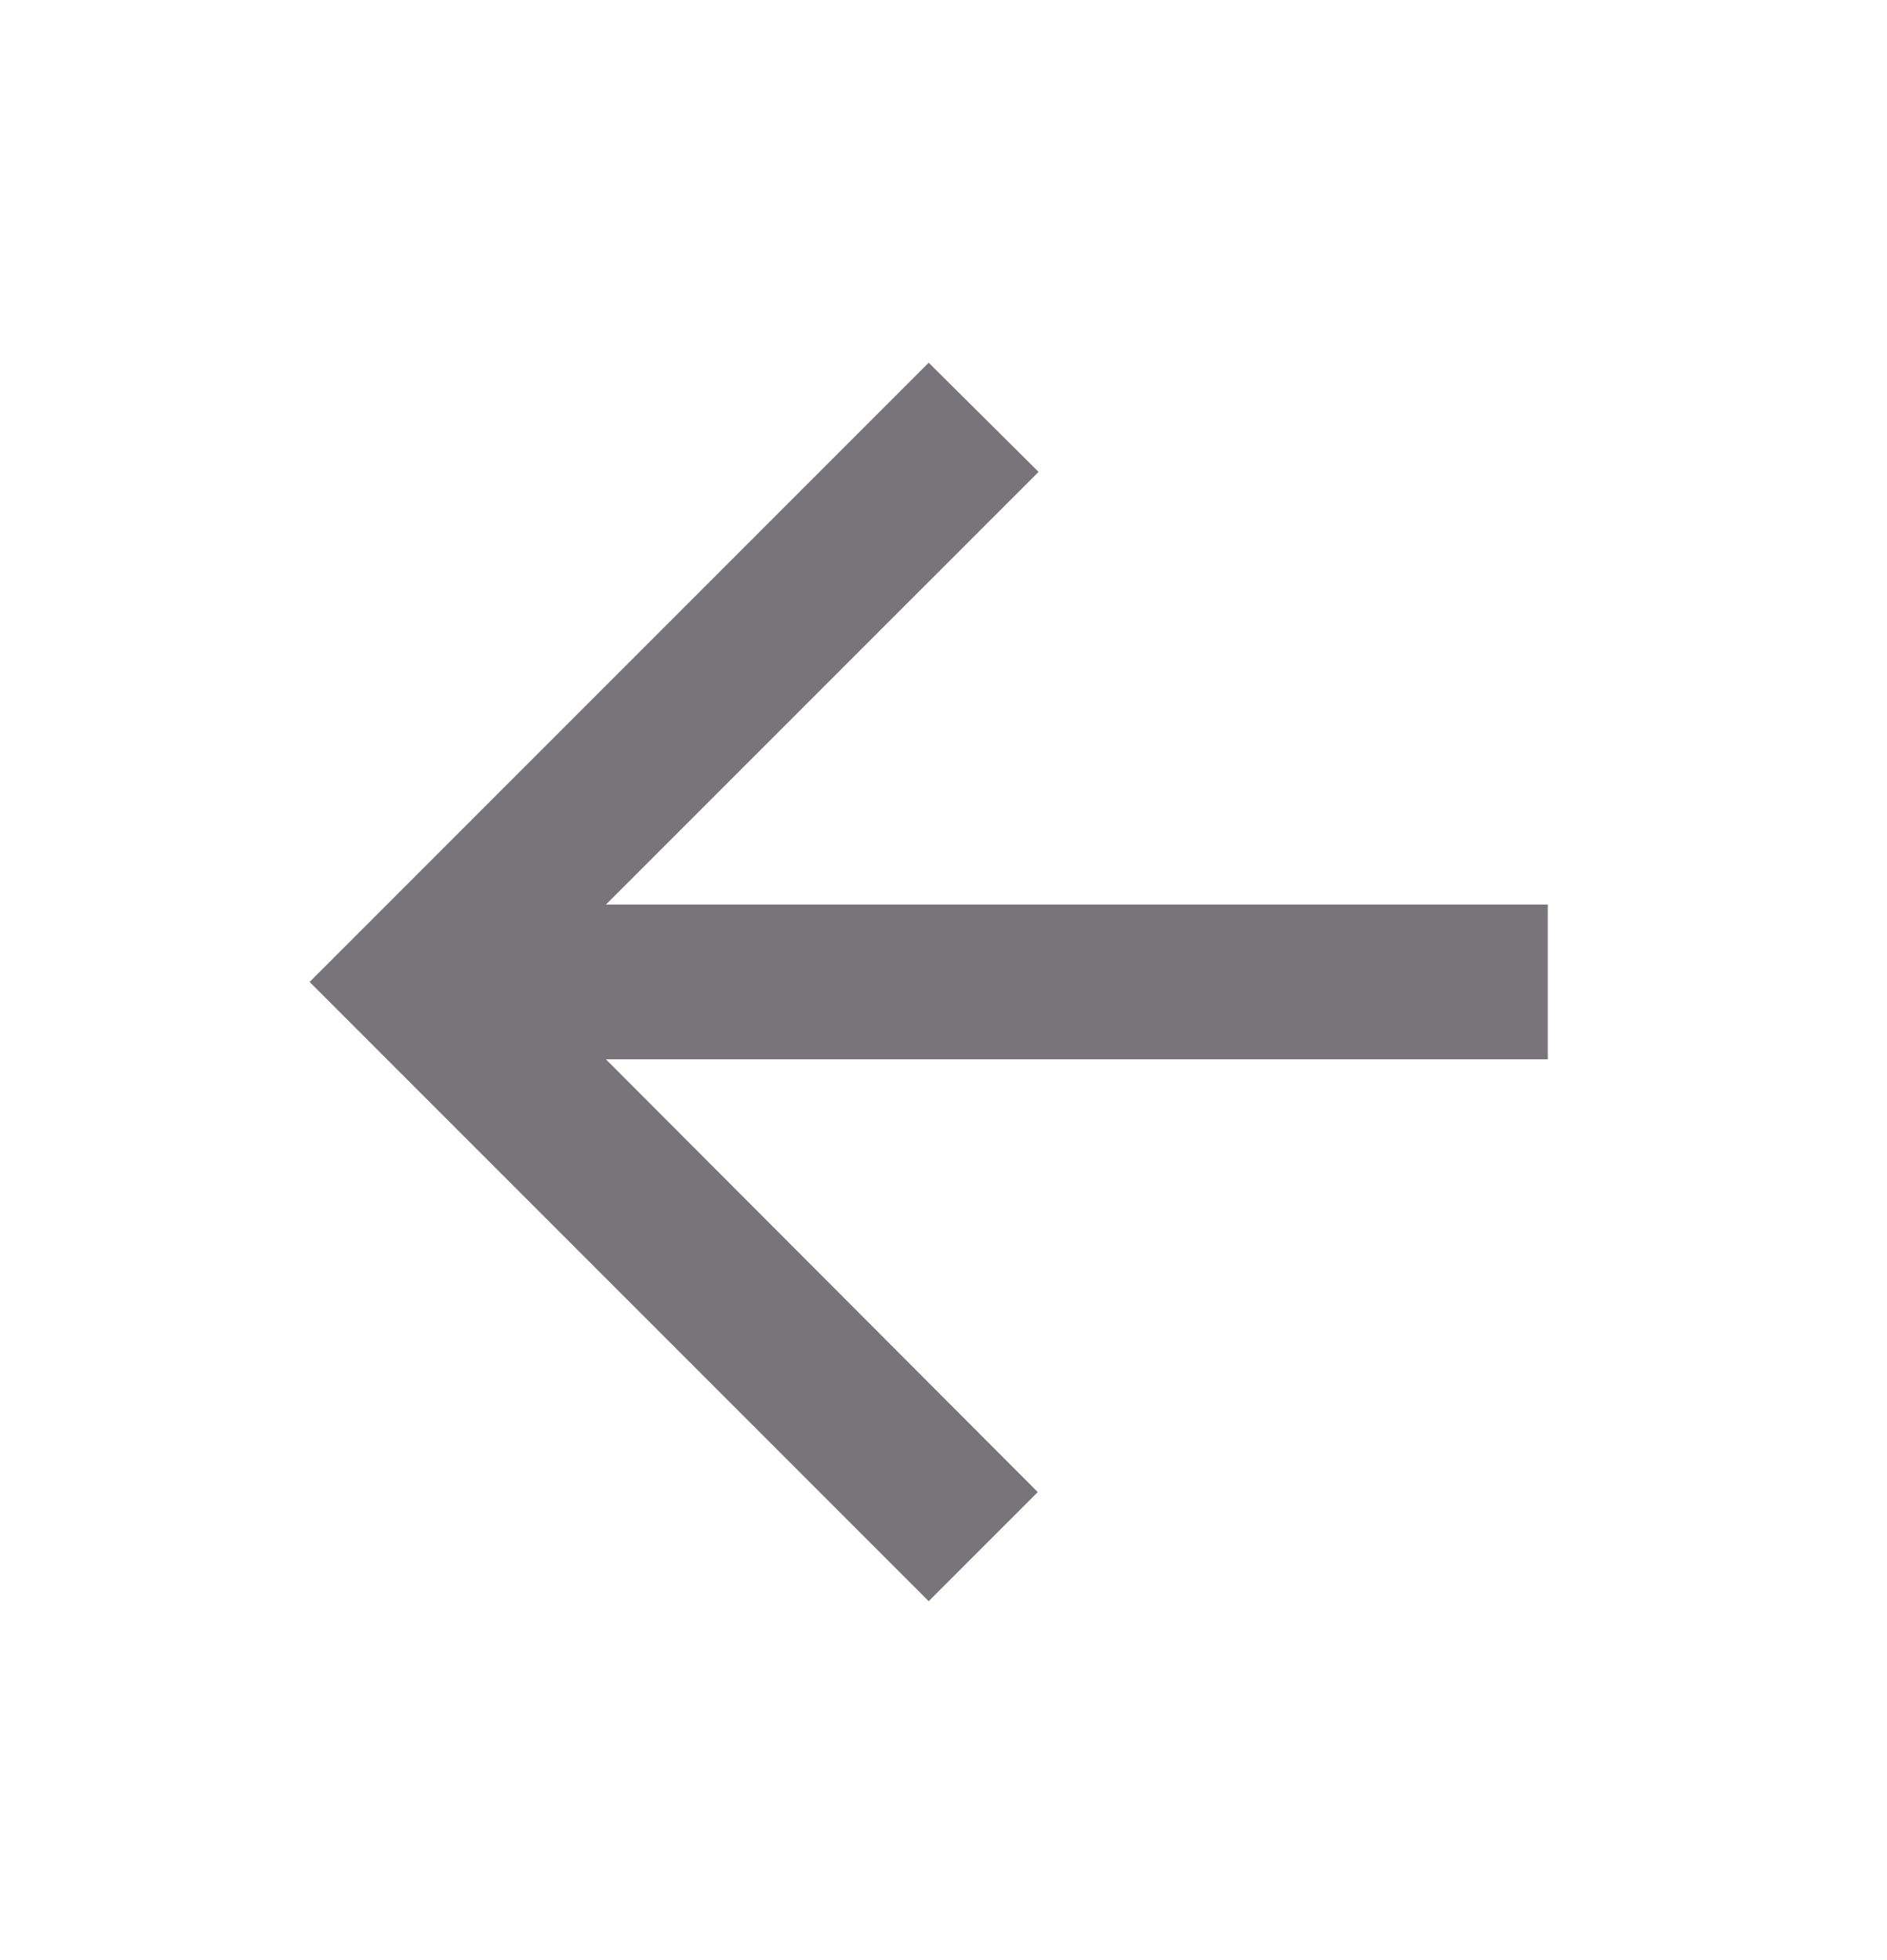 <svg width="26" height="27" viewBox="0 0 26 27" fill="none" xmlns="http://www.w3.org/2000/svg">
<path d="M21.326 12.46H8.349L14.31 6.5L12.796 4.996L4.266 13.526L12.796 22.056L14.299 20.553L8.349 14.592H21.326V12.46Z" fill="#78757A"/>
</svg>
